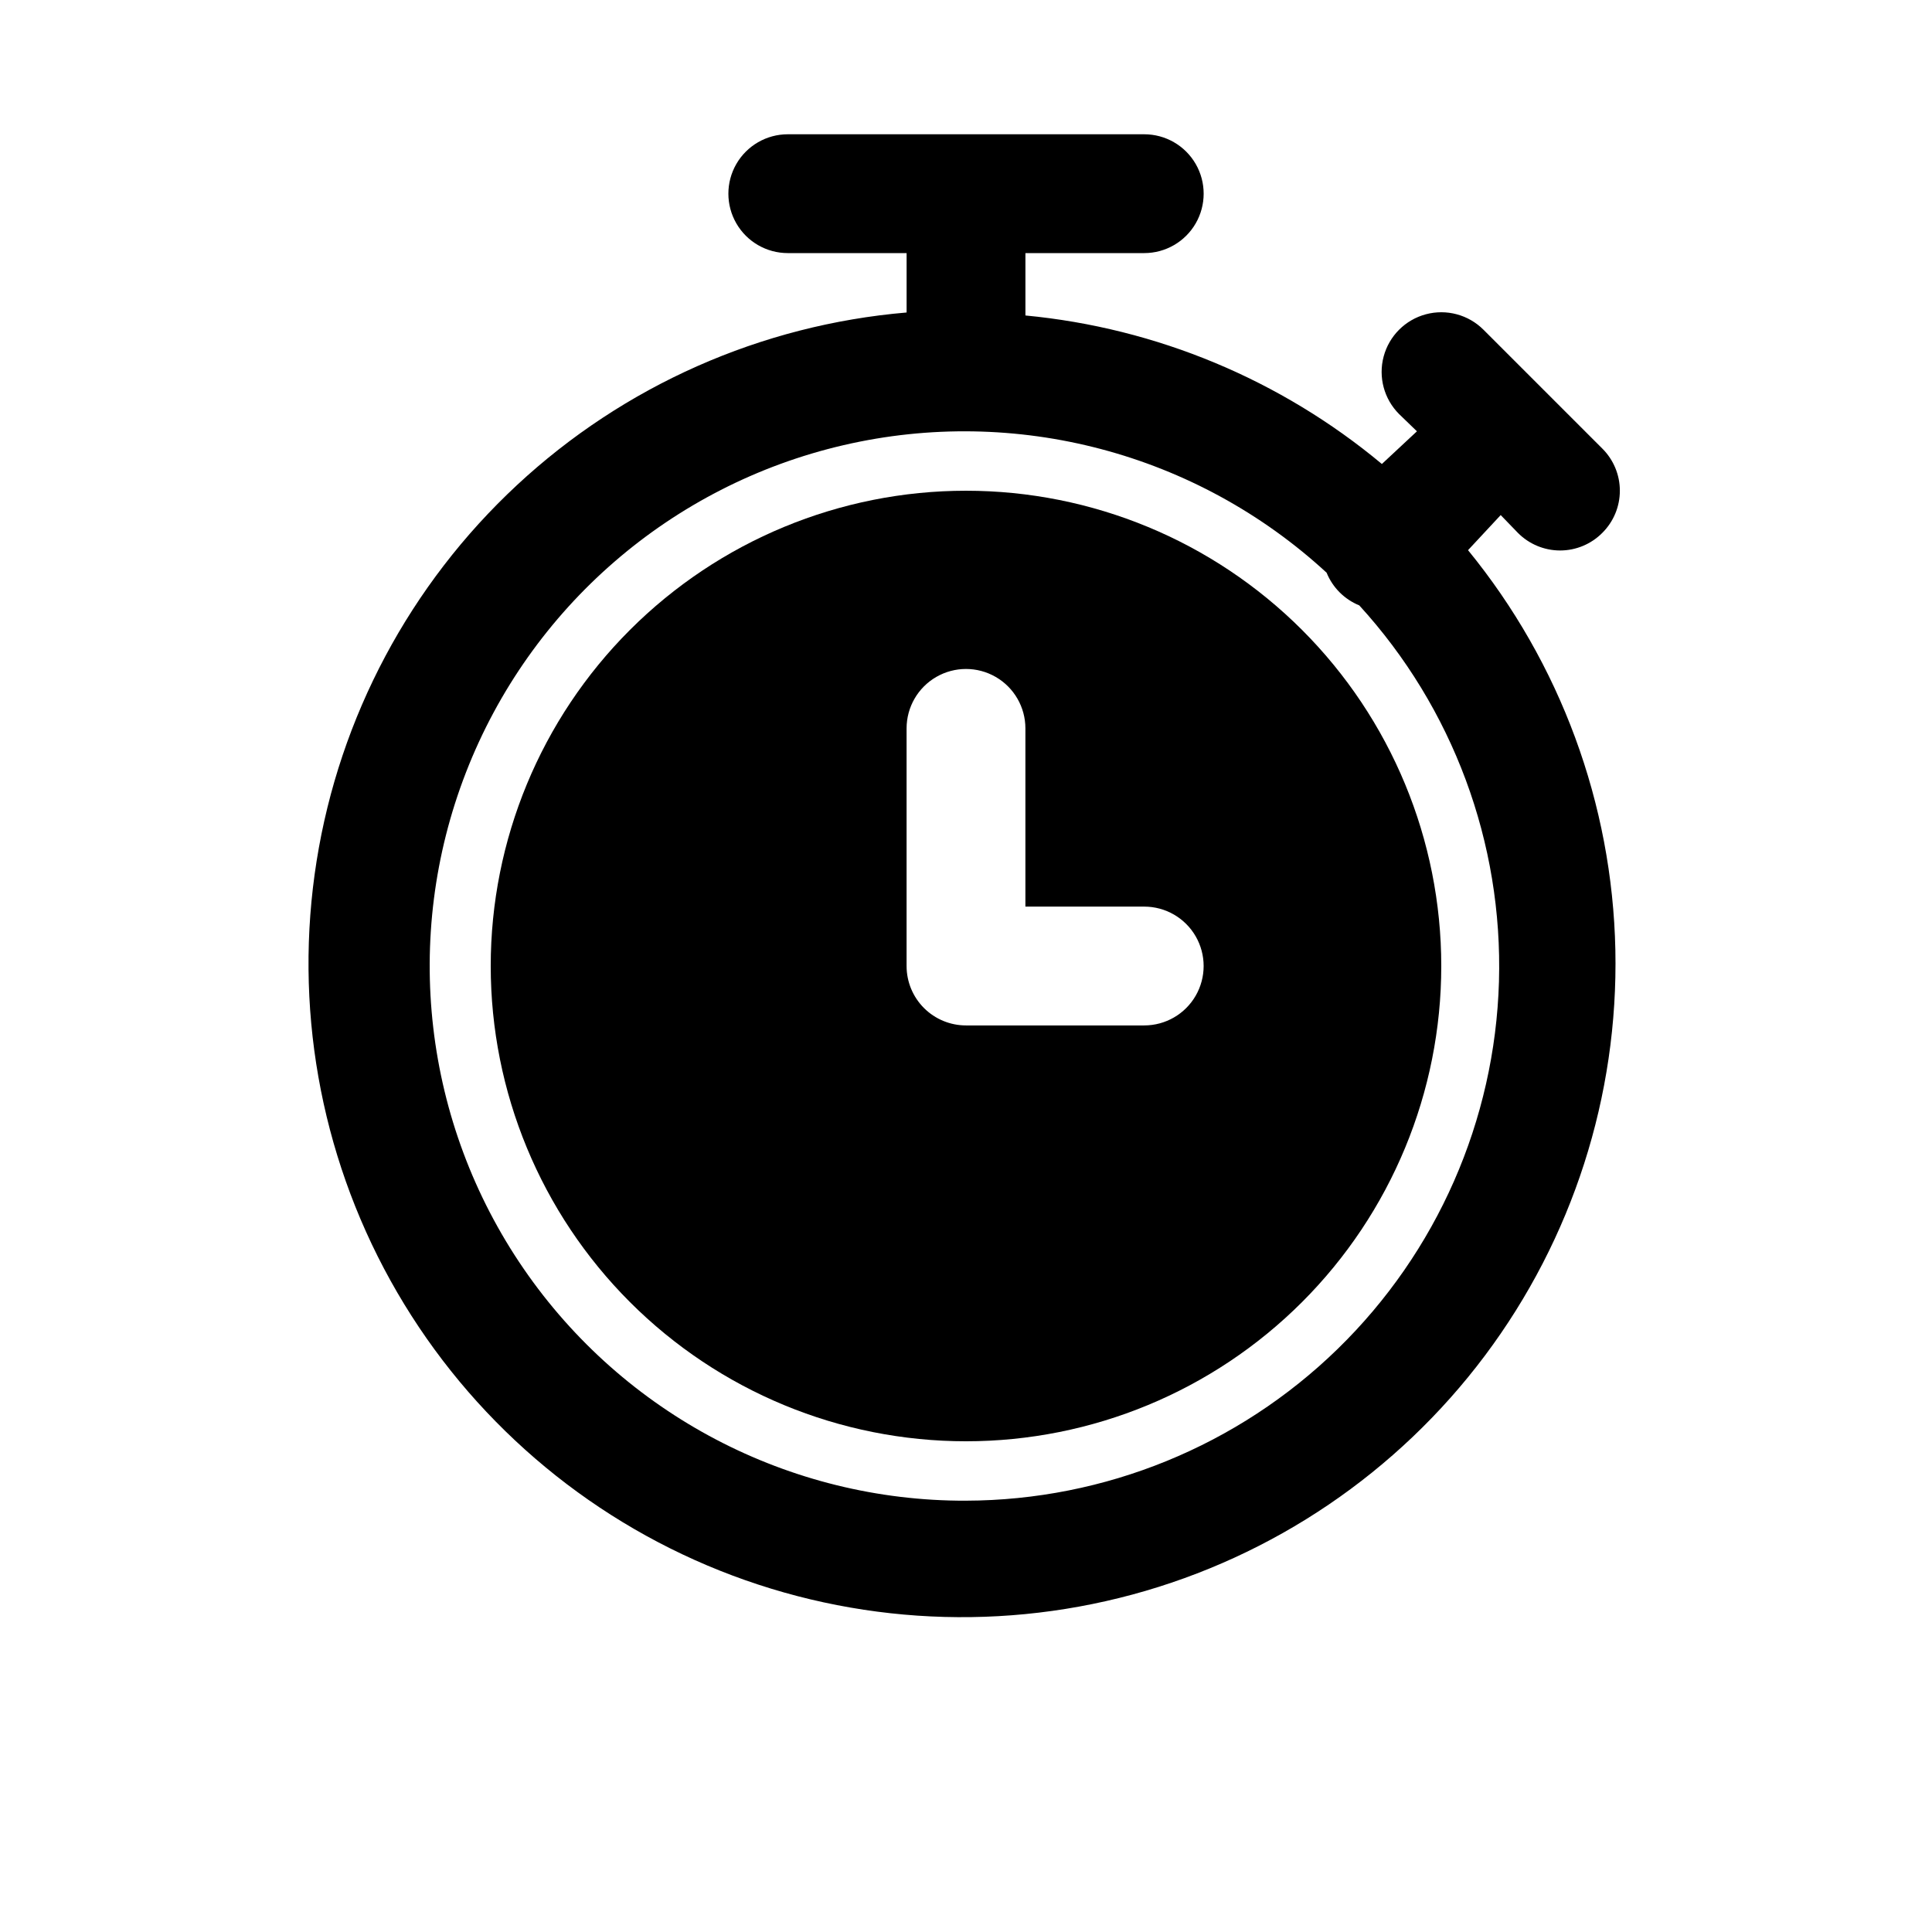 <?xml version="1.0" encoding="UTF-8"?>
<!-- Uploaded to: SVG Repo, www.svgrepo.com, Generator: SVG Repo Mixer Tools -->
<svg fill="#000000" width="800px" height="800px" version="1.1" viewBox="144 144 512 512" xmlns="http://www.w3.org/2000/svg">
 <g>
  <path d="m541.7 280.5 4.566 4.723c2.957 2.981 6.981 4.66 11.176 4.66 4.199 0 8.223-1.68 11.18-4.66 2.981-2.953 4.656-6.981 4.656-11.176 0-4.199-1.676-8.223-4.656-11.18l-31.488-31.488c-3.992-3.992-9.812-5.551-15.27-4.09-5.457 1.461-9.715 5.723-11.18 11.176-1.461 5.457 0.098 11.277 4.094 15.27l4.723 4.566-9.289 8.66c-26.805-22.336-59.73-36.055-94.465-39.359v-16.531h31.488c5.625 0 10.824-3 13.637-7.871 2.812-4.871 2.812-10.875 0-15.746s-8.012-7.871-13.637-7.871h-94.465c-5.625 0-10.82 3-13.633 7.871s-2.812 10.875 0 15.746c2.812 4.871 8.008 7.871 13.633 7.871h31.488v15.742c-38.551 3.281-74.898 19.375-103.23 45.719-28.34 26.344-47.043 61.422-53.121 99.633-6.078 38.211 0.812 77.359 19.574 111.2 18.766 33.84 48.32 60.418 83.953 75.5 35.629 15.082 75.285 17.801 112.64 7.715 37.355-10.082 70.258-32.387 93.461-63.352 23.199-30.965 35.363-68.805 34.551-107.49-0.812-38.684-14.559-75.98-39.043-105.94zm-141.7 261.2c-46.848 0.141-90.734-22.883-117.25-61.504-26.512-38.621-32.223-87.852-15.254-131.52 16.969-43.668 54.422-76.125 100.06-86.707 45.633-10.586 93.551 2.066 128.01 33.805 1.598 3.938 4.723 7.059 8.656 8.66 24.82 27.164 38.094 62.922 37.02 99.703-1.074 36.781-16.414 71.699-42.773 97.371-26.359 25.672-61.676 40.086-98.469 40.188z"/>
  <path d="m400 274.05c-33.406 0-65.441 13.27-89.062 36.891s-36.891 55.656-36.891 89.062c0 33.402 13.27 65.441 36.891 89.059 23.621 23.621 55.656 36.891 89.062 36.891 33.402 0 65.441-13.27 89.059-36.891 23.621-23.617 36.891-55.656 36.891-89.059 0-33.406-13.27-65.441-36.891-89.062-23.617-23.621-55.656-36.891-89.059-36.891zm47.23 141.7h-47.23c-4.176 0-8.18-1.66-11.133-4.609-2.953-2.953-4.613-6.957-4.613-11.133v-62.977c0-5.625 3-10.824 7.871-13.637s10.875-2.812 15.746 0 7.871 8.012 7.871 13.637v47.23h31.488c5.625 0 10.824 3 13.637 7.871s2.812 10.875 0 15.746-8.012 7.871-13.637 7.871z"/>
 </g>
</svg>